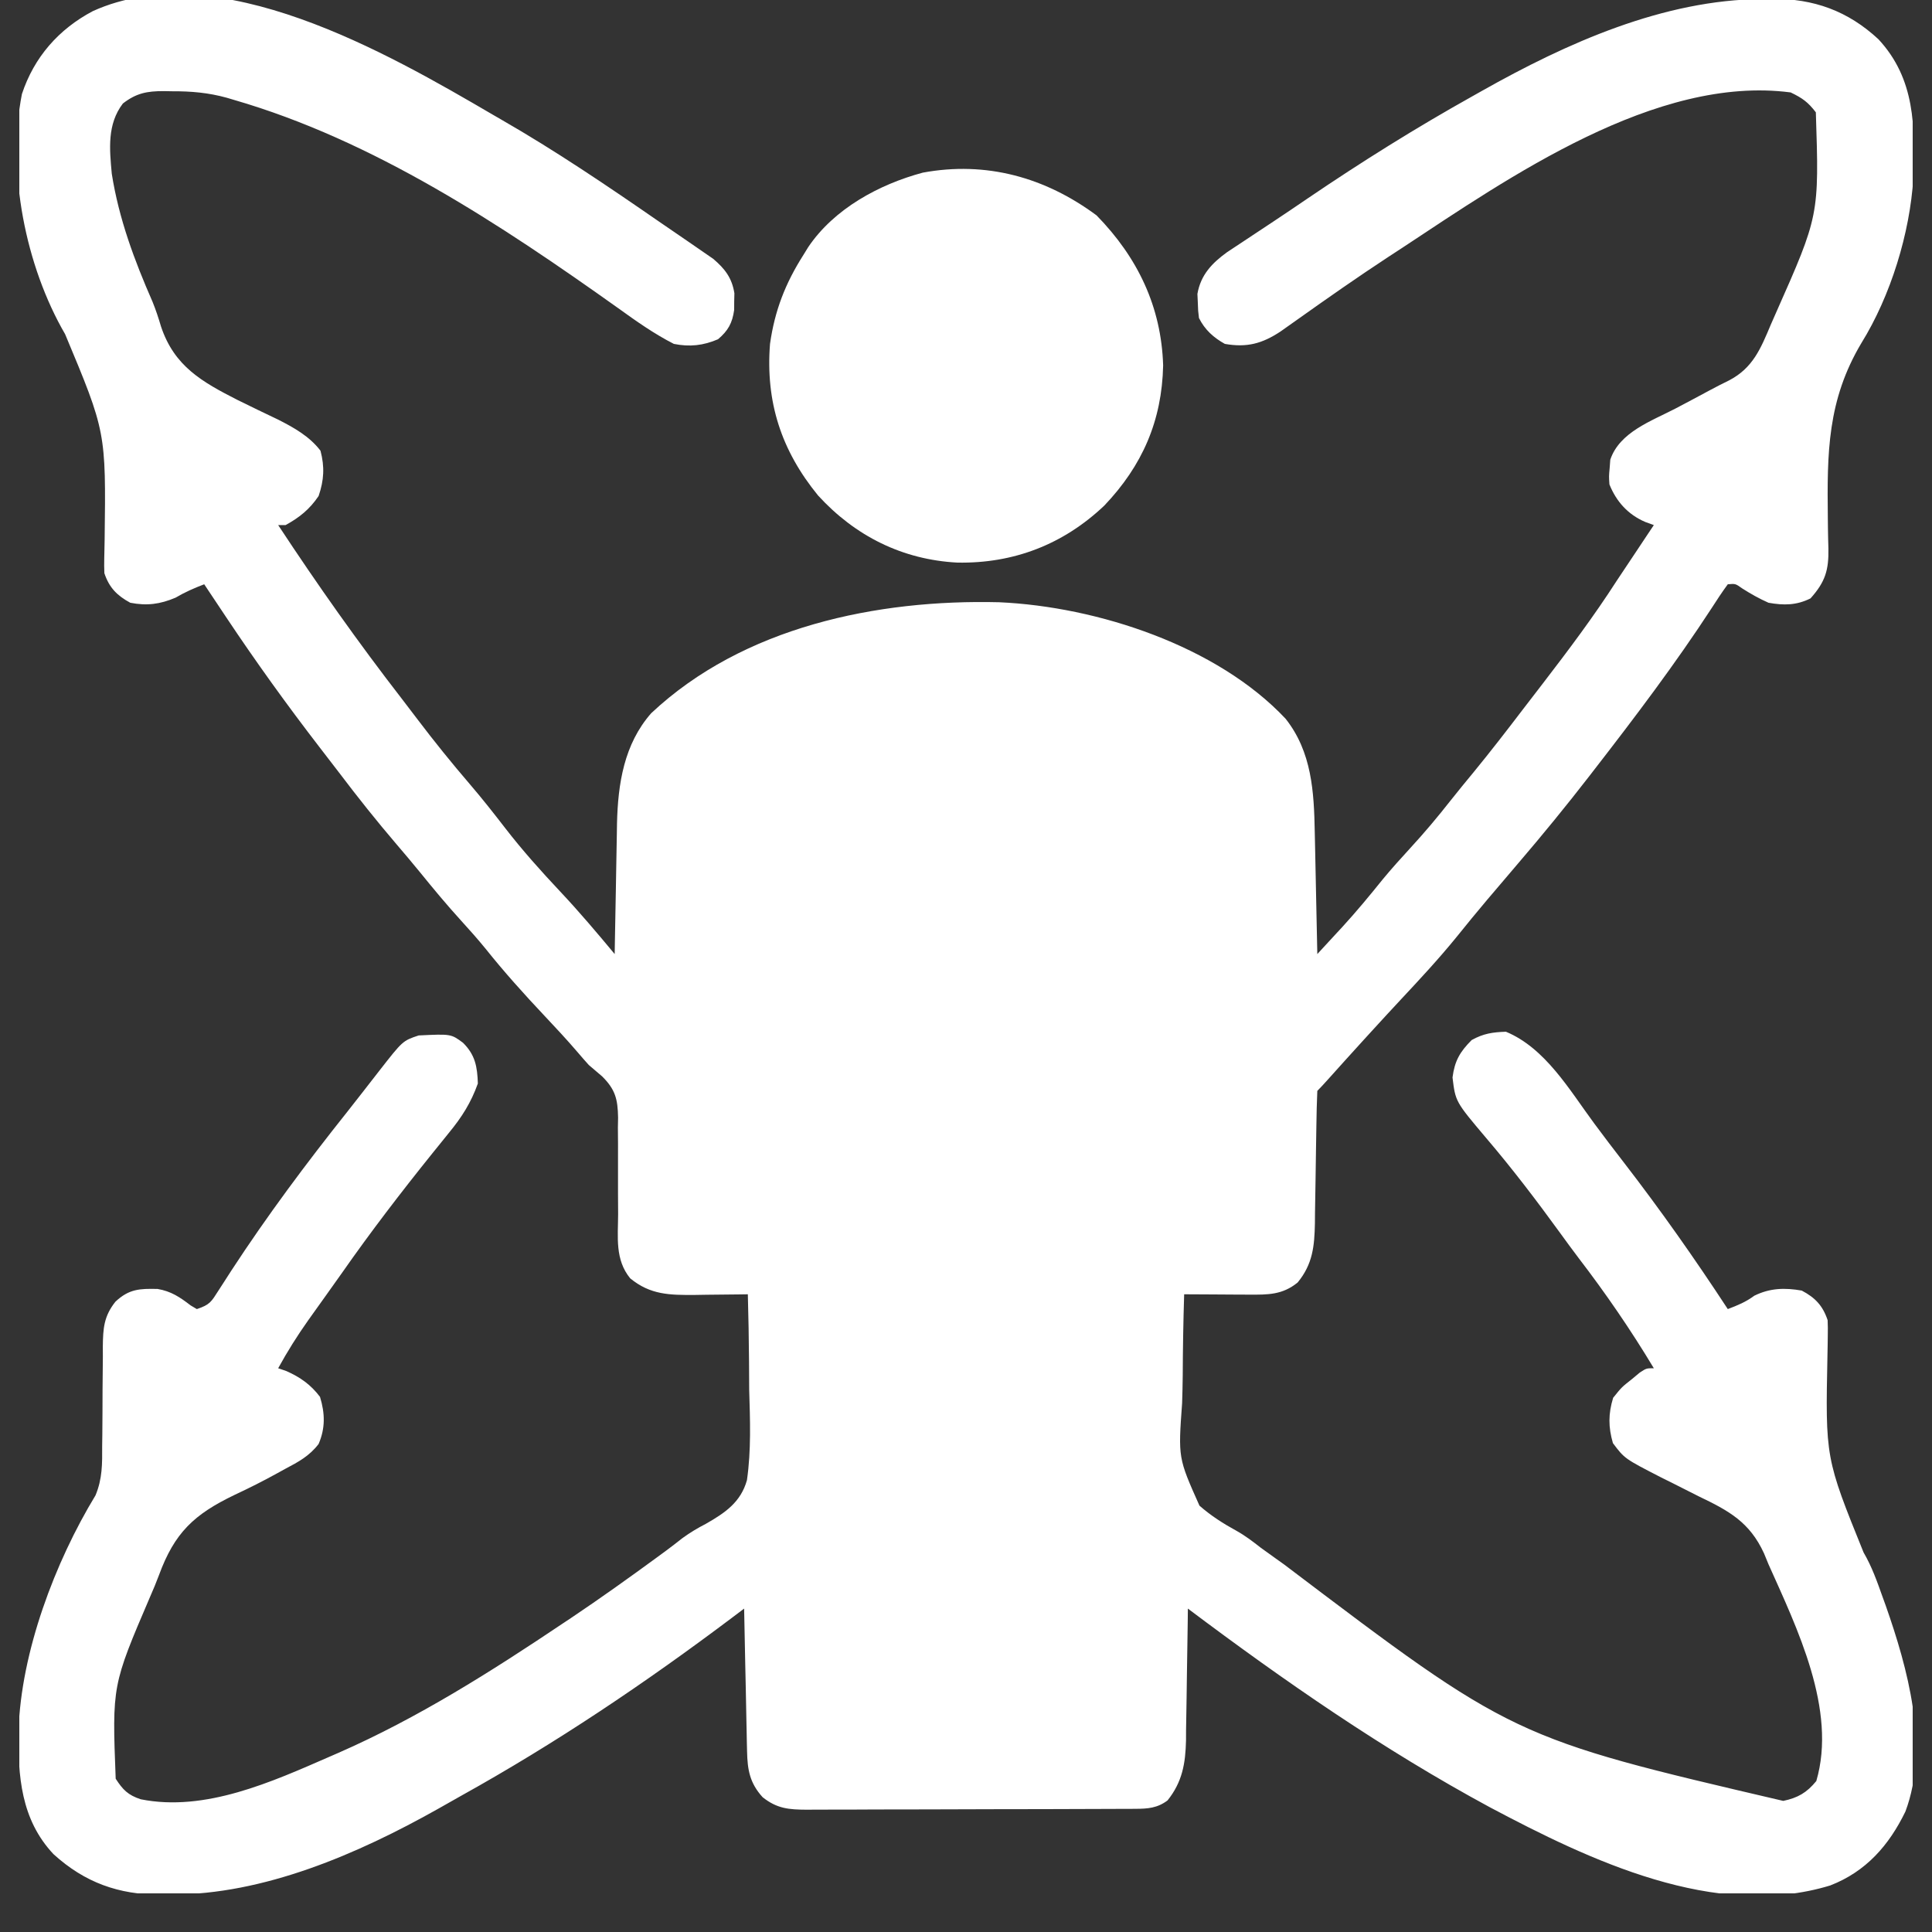 <svg width="50" height="50" viewBox="0 0 50 50" fill="none" xmlns="http://www.w3.org/2000/svg">
<rect x="0" y="0" width="50" height="50" fill="#333333" stroke="none"/>
<g clip-path="url(#clip0_464_4239)">
<path d="M12.75 2.966C12.821 3.007 12.893 3.048 12.966 3.091C14.375 3.9 15.714 4.807 17.049 5.73C17.3 5.903 17.551 6.075 17.802 6.246C17.923 6.329 18.043 6.412 18.163 6.495C18.26 6.562 18.357 6.629 18.457 6.698C18.761 6.956 18.943 7.192 19.006 7.59C19.003 7.697 19.003 7.697 19.001 7.805C19 7.877 19 7.948 19 8.021C18.953 8.361 18.843 8.559 18.582 8.78C18.199 8.944 17.849 8.982 17.439 8.9C16.928 8.639 16.469 8.314 16.004 7.979C12.96 5.812 9.671 3.632 6.051 2.584C5.991 2.566 5.931 2.548 5.87 2.53C5.393 2.398 4.947 2.36 4.454 2.362C4.384 2.361 4.314 2.359 4.241 2.358C3.805 2.357 3.526 2.41 3.18 2.679C2.77 3.216 2.834 3.857 2.893 4.498C3.077 5.663 3.476 6.734 3.948 7.811C4.034 8.022 4.102 8.231 4.167 8.45C4.511 9.48 5.226 9.882 6.153 10.354C6.498 10.525 6.845 10.691 7.193 10.857C7.606 11.066 8.008 11.291 8.294 11.664C8.405 12.082 8.385 12.428 8.246 12.836C8.016 13.177 7.751 13.393 7.391 13.589C7.327 13.589 7.264 13.589 7.199 13.589C8.214 15.132 9.274 16.632 10.405 18.092C10.538 18.265 10.671 18.439 10.803 18.614C11.239 19.189 11.689 19.747 12.159 20.294C12.478 20.666 12.78 21.049 13.079 21.437C13.523 22.011 14.001 22.544 14.498 23.073C14.989 23.595 15.45 24.14 15.908 24.691C15.91 24.571 15.912 24.452 15.914 24.328C15.921 23.881 15.93 23.433 15.939 22.985C15.942 22.792 15.946 22.599 15.949 22.406C15.953 22.127 15.959 21.848 15.964 21.57C15.966 21.442 15.966 21.442 15.968 21.312C15.992 20.281 16.151 19.256 16.853 18.458C19.236 16.22 22.701 15.508 25.858 15.586C28.404 15.7 31.503 16.717 33.272 18.602C33.95 19.46 34.007 20.491 34.026 21.541C34.028 21.632 34.03 21.722 34.032 21.815C34.039 22.102 34.044 22.389 34.05 22.675C34.054 22.87 34.058 23.066 34.062 23.261C34.073 23.738 34.082 24.214 34.092 24.691C34.258 24.511 34.425 24.331 34.591 24.15C34.638 24.1 34.684 24.049 34.732 23.998C35.102 23.595 35.448 23.176 35.791 22.75C36.016 22.478 36.251 22.218 36.49 21.957C36.858 21.558 37.203 21.148 37.538 20.721C37.738 20.468 37.942 20.22 38.147 19.972C38.575 19.449 38.988 18.916 39.398 18.378C39.572 18.151 39.746 17.924 39.921 17.698C40.593 16.824 41.248 15.952 41.844 15.025C42.018 14.761 42.194 14.498 42.37 14.236C42.453 14.111 42.536 13.987 42.618 13.863C42.679 13.773 42.739 13.682 42.801 13.589C42.727 13.563 42.654 13.536 42.578 13.508C42.132 13.316 41.832 12.983 41.652 12.537C41.638 12.328 41.638 12.328 41.658 12.112C41.663 12.041 41.669 11.97 41.674 11.897C41.913 11.183 42.74 10.896 43.357 10.575C43.657 10.417 43.957 10.258 44.255 10.097C44.417 10.01 44.582 9.925 44.748 9.845C45.365 9.522 45.565 9.027 45.827 8.404C45.894 8.251 45.894 8.251 45.963 8.095C47.08 5.576 47.08 5.576 46.994 2.907C46.791 2.641 46.643 2.537 46.342 2.392C42.857 1.935 39.047 4.595 36.293 6.412C36.172 6.491 36.051 6.57 35.93 6.649C35.136 7.17 34.359 7.714 33.585 8.264C33.507 8.319 33.429 8.374 33.349 8.431C33.28 8.48 33.211 8.529 33.14 8.579C32.663 8.894 32.269 9 31.699 8.9C31.405 8.736 31.182 8.536 31.029 8.23C31.006 8.043 31.006 8.043 30.999 7.823C30.996 7.752 30.992 7.68 30.989 7.607C31.073 7.116 31.366 6.809 31.756 6.527C31.898 6.432 32.041 6.337 32.184 6.244C32.262 6.192 32.341 6.14 32.422 6.086C32.596 5.97 32.771 5.854 32.946 5.739C33.247 5.54 33.546 5.337 33.844 5.134C35.233 4.191 36.645 3.307 38.111 2.488C38.19 2.444 38.268 2.399 38.349 2.354C40.544 1.116 43.052 -0.01 45.606 -0.024C45.691 -0.026 45.776 -0.028 45.863 -0.03C46.938 -0.037 47.824 0.282 48.615 1.017C49.57 2.048 49.56 3.281 49.517 4.606C49.429 6.039 48.928 7.66 48.173 8.878C47.291 10.359 47.284 11.718 47.304 13.406C47.305 13.496 47.306 13.587 47.307 13.68C47.31 13.851 47.313 14.022 47.319 14.194C47.33 14.753 47.238 15.06 46.856 15.486C46.494 15.667 46.164 15.67 45.768 15.599C45.525 15.491 45.307 15.368 45.083 15.225C44.913 15.104 44.913 15.104 44.715 15.121C44.569 15.321 44.435 15.522 44.302 15.731C43.362 17.174 42.324 18.546 41.27 19.906C41.223 19.966 41.177 20.025 41.13 20.087C40.537 20.853 39.926 21.6 39.297 22.335C39.072 22.597 38.849 22.861 38.626 23.124C38.582 23.176 38.538 23.228 38.492 23.281C38.219 23.604 37.952 23.931 37.687 24.26C37.23 24.821 36.74 25.348 36.246 25.876C36.015 26.123 35.786 26.373 35.557 26.623C35.472 26.716 35.387 26.809 35.3 26.904C34.981 27.254 34.664 27.606 34.348 27.958C34.264 28.051 34.18 28.144 34.092 28.232C34.079 28.529 34.072 28.824 34.068 29.121C34.065 29.306 34.062 29.491 34.059 29.675C34.054 29.967 34.05 30.259 34.046 30.551C34.042 30.832 34.038 31.113 34.032 31.394C34.032 31.481 34.031 31.568 34.03 31.657C34.018 32.252 33.974 32.715 33.583 33.191C33.189 33.512 32.815 33.508 32.319 33.505C32.222 33.505 32.124 33.505 32.023 33.504C31.922 33.503 31.821 33.503 31.717 33.502C31.614 33.501 31.512 33.501 31.406 33.5C31.153 33.499 30.9 33.498 30.646 33.496C30.624 34.197 30.612 34.898 30.609 35.6C30.606 35.838 30.601 36.076 30.593 36.314C30.49 37.73 30.49 37.73 31.042 38.966C31.338 39.227 31.658 39.43 32.003 39.619C32.229 39.745 32.428 39.898 32.631 40.057C32.759 40.149 32.887 40.241 33.015 40.333C33.087 40.384 33.158 40.435 33.231 40.487C39.155 44.974 39.155 44.974 46.15 46.607C46.527 46.528 46.758 46.396 47.006 46.093C47.546 44.249 46.504 42.129 45.768 40.482C45.711 40.343 45.711 40.343 45.652 40.2C45.281 39.392 44.745 39.099 43.961 38.724C43.742 38.613 43.523 38.503 43.304 38.392C43.201 38.341 43.098 38.289 42.992 38.237C42.044 37.75 42.044 37.75 41.742 37.348C41.622 36.932 41.621 36.591 41.748 36.175C41.969 35.9 41.969 35.9 42.227 35.697C42.296 35.64 42.365 35.582 42.436 35.523C42.609 35.41 42.609 35.41 42.801 35.41C42.202 34.413 41.557 33.474 40.85 32.552C40.688 32.338 40.529 32.121 40.372 31.904C39.76 31.061 39.134 30.239 38.458 29.447C37.667 28.511 37.667 28.511 37.591 27.885C37.647 27.454 37.783 27.221 38.087 26.916C38.39 26.748 38.627 26.713 38.973 26.701C39.992 27.123 40.617 28.206 41.253 29.067C41.505 29.409 41.763 29.745 42.022 30.081C42.972 31.311 43.864 32.579 44.715 33.879C44.972 33.781 45.181 33.696 45.403 33.532C45.808 33.334 46.187 33.323 46.629 33.4C46.975 33.582 47.173 33.789 47.299 34.166C47.305 34.295 47.306 34.424 47.303 34.553C47.302 34.631 47.301 34.709 47.3 34.789C47.298 34.873 47.297 34.957 47.295 35.044C47.24 37.732 47.24 37.732 48.229 40.177C48.443 40.542 48.581 40.934 48.722 41.331C48.749 41.406 48.776 41.481 48.804 41.557C49.367 43.163 49.939 45.212 49.312 46.882C48.887 47.758 48.291 48.438 47.365 48.796C44.391 49.703 41.135 48.139 38.554 46.77C35.802 45.282 33.24 43.507 30.742 41.63C30.741 41.752 30.739 41.873 30.738 41.998C30.732 42.449 30.725 42.901 30.717 43.352C30.714 43.547 30.711 43.742 30.709 43.937C30.706 44.218 30.701 44.499 30.695 44.78C30.695 44.867 30.694 44.953 30.694 45.042C30.68 45.638 30.599 46.116 30.216 46.595C29.954 46.792 29.706 46.811 29.391 46.812C29.31 46.812 29.23 46.813 29.147 46.814C29.016 46.814 29.016 46.814 28.882 46.814C28.789 46.814 28.696 46.815 28.601 46.815C28.294 46.817 27.987 46.817 27.68 46.818C27.468 46.819 27.255 46.819 27.041 46.82C26.595 46.821 26.148 46.821 25.701 46.822C25.128 46.822 24.555 46.824 23.983 46.827C23.543 46.829 23.103 46.829 22.663 46.829C22.451 46.83 22.24 46.831 22.029 46.832C21.734 46.833 21.439 46.833 21.143 46.833C21.056 46.834 20.968 46.834 20.879 46.835C20.418 46.832 20.111 46.81 19.736 46.511C19.405 46.145 19.344 45.807 19.334 45.325C19.332 45.242 19.33 45.16 19.328 45.075C19.326 44.943 19.326 44.943 19.323 44.808C19.32 44.672 19.32 44.672 19.317 44.533C19.311 44.243 19.305 43.954 19.3 43.664C19.296 43.468 19.291 43.271 19.287 43.075C19.277 42.593 19.267 42.112 19.258 41.63C19.108 41.743 19.108 41.743 18.955 41.859C16.704 43.553 14.384 45.115 11.918 46.484C11.723 46.593 11.528 46.704 11.333 46.815C9.269 47.976 6.823 49.038 4.424 49.03C4.336 49.031 4.248 49.033 4.157 49.034C3.069 49.035 2.192 48.719 1.385 47.986C0.538 47.086 0.463 45.957 0.48 44.789C0.543 42.757 1.422 40.427 2.472 38.699C2.652 38.264 2.646 37.883 2.644 37.416C2.645 37.325 2.646 37.233 2.648 37.139C2.652 36.749 2.653 36.359 2.654 35.969C2.656 35.684 2.659 35.399 2.662 35.113C2.662 35.026 2.662 34.938 2.661 34.847C2.667 34.381 2.686 34.066 2.988 33.687C3.338 33.358 3.615 33.347 4.079 33.358C4.427 33.417 4.656 33.57 4.932 33.783C4.985 33.815 5.039 33.846 5.094 33.879C5.433 33.766 5.468 33.691 5.655 33.398C5.708 33.317 5.76 33.236 5.814 33.152C5.899 33.02 5.899 33.02 5.985 32.886C6.914 31.463 7.925 30.107 8.983 28.779C9.123 28.603 9.261 28.426 9.399 28.248C9.47 28.157 9.47 28.157 9.542 28.064C9.632 27.948 9.722 27.833 9.812 27.717C10.423 26.934 10.423 26.934 10.836 26.797C11.672 26.757 11.672 26.757 11.984 26.988C12.299 27.302 12.352 27.602 12.367 28.041C12.191 28.534 11.953 28.911 11.62 29.315C11.525 29.432 11.431 29.549 11.337 29.666C11.287 29.728 11.237 29.79 11.185 29.854C10.378 30.858 9.594 31.879 8.856 32.935C8.715 33.135 8.572 33.335 8.43 33.534C8.327 33.679 8.224 33.824 8.12 33.968C8.049 34.069 8.049 34.069 7.975 34.171C7.691 34.572 7.436 34.979 7.199 35.41C7.303 35.445 7.303 35.445 7.409 35.482C7.768 35.641 8.044 35.835 8.282 36.151C8.413 36.581 8.421 36.963 8.245 37.371C8.007 37.681 7.724 37.834 7.385 38.012C7.318 38.049 7.251 38.086 7.182 38.124C6.818 38.325 6.45 38.511 6.072 38.687C5.021 39.192 4.517 39.666 4.114 40.765C4.044 40.953 3.967 41.137 3.886 41.321C2.901 43.619 2.901 43.619 2.994 46.033C3.18 46.321 3.313 46.456 3.641 46.565C5.31 46.9 7.043 46.112 8.539 45.459C8.613 45.426 8.688 45.394 8.764 45.361C10.814 44.462 12.713 43.258 14.568 42.013C14.668 41.947 14.668 41.947 14.77 41.879C15.533 41.367 16.28 40.834 17.021 40.291C17.125 40.214 17.125 40.214 17.232 40.136C17.377 40.029 17.52 39.918 17.662 39.806C17.864 39.66 18.048 39.55 18.268 39.436C18.763 39.154 19.172 38.877 19.331 38.306C19.443 37.529 19.412 36.748 19.389 35.966C19.387 35.727 19.386 35.487 19.385 35.247C19.381 34.663 19.37 34.08 19.354 33.496C19.29 33.497 19.226 33.498 19.161 33.499C18.87 33.503 18.579 33.505 18.289 33.508C18.189 33.509 18.088 33.511 17.985 33.513C17.334 33.517 16.831 33.513 16.309 33.083C15.913 32.596 15.994 32.024 15.997 31.424C15.996 31.241 15.995 31.058 15.994 30.875C15.993 30.588 15.992 30.302 15.994 30.015C15.996 29.737 15.994 29.459 15.991 29.181C15.994 29.053 15.994 29.053 15.996 28.923C15.987 28.449 15.927 28.199 15.586 27.859C15.471 27.76 15.355 27.661 15.238 27.562C15.139 27.452 15.041 27.341 14.945 27.227C14.668 26.904 14.379 26.594 14.087 26.284C13.557 25.722 13.048 25.155 12.566 24.552C12.363 24.303 12.152 24.066 11.937 23.83C11.567 23.424 11.218 23.004 10.872 22.577C10.671 22.33 10.465 22.087 10.258 21.845C9.745 21.245 9.255 20.629 8.779 20C8.613 19.782 8.446 19.565 8.278 19.349C7.432 18.252 6.628 17.135 5.859 15.982C5.806 15.902 5.752 15.821 5.697 15.739C5.56 15.533 5.422 15.327 5.285 15.121C5.022 15.222 4.787 15.324 4.543 15.468C4.141 15.638 3.802 15.683 3.371 15.599C3.03 15.414 2.826 15.209 2.701 14.834C2.695 14.706 2.695 14.578 2.698 14.449C2.7 14.372 2.701 14.295 2.703 14.215C2.704 14.132 2.706 14.048 2.708 13.962C2.743 11.177 2.743 11.177 1.685 8.648C0.661 6.887 0.176 4.433 0.567 2.434C0.882 1.48 1.518 0.755 2.404 0.287C5.63 -1.172 10.042 1.383 12.75 2.966Z" fill="white"/>
<path d="M28.38 5.575C29.442 6.662 30.055 7.937 30.102 9.457C30.071 10.891 29.564 12.05 28.58 13.084C27.521 14.089 26.233 14.587 24.776 14.56C23.354 14.485 22.133 13.874 21.172 12.824C20.22 11.659 19.81 10.404 19.928 8.9C20.05 8.039 20.323 7.336 20.789 6.603C20.831 6.535 20.874 6.466 20.917 6.395C21.584 5.405 22.747 4.772 23.882 4.468C25.521 4.164 27.05 4.588 28.38 5.575Z" fill="white"/>
</g>
<defs>
<clipPath id="clip0_464_4239">
<rect width="49" height="49" fill="white" transform="translate(0.5)"/>
</clipPath>
</defs>
</svg>
